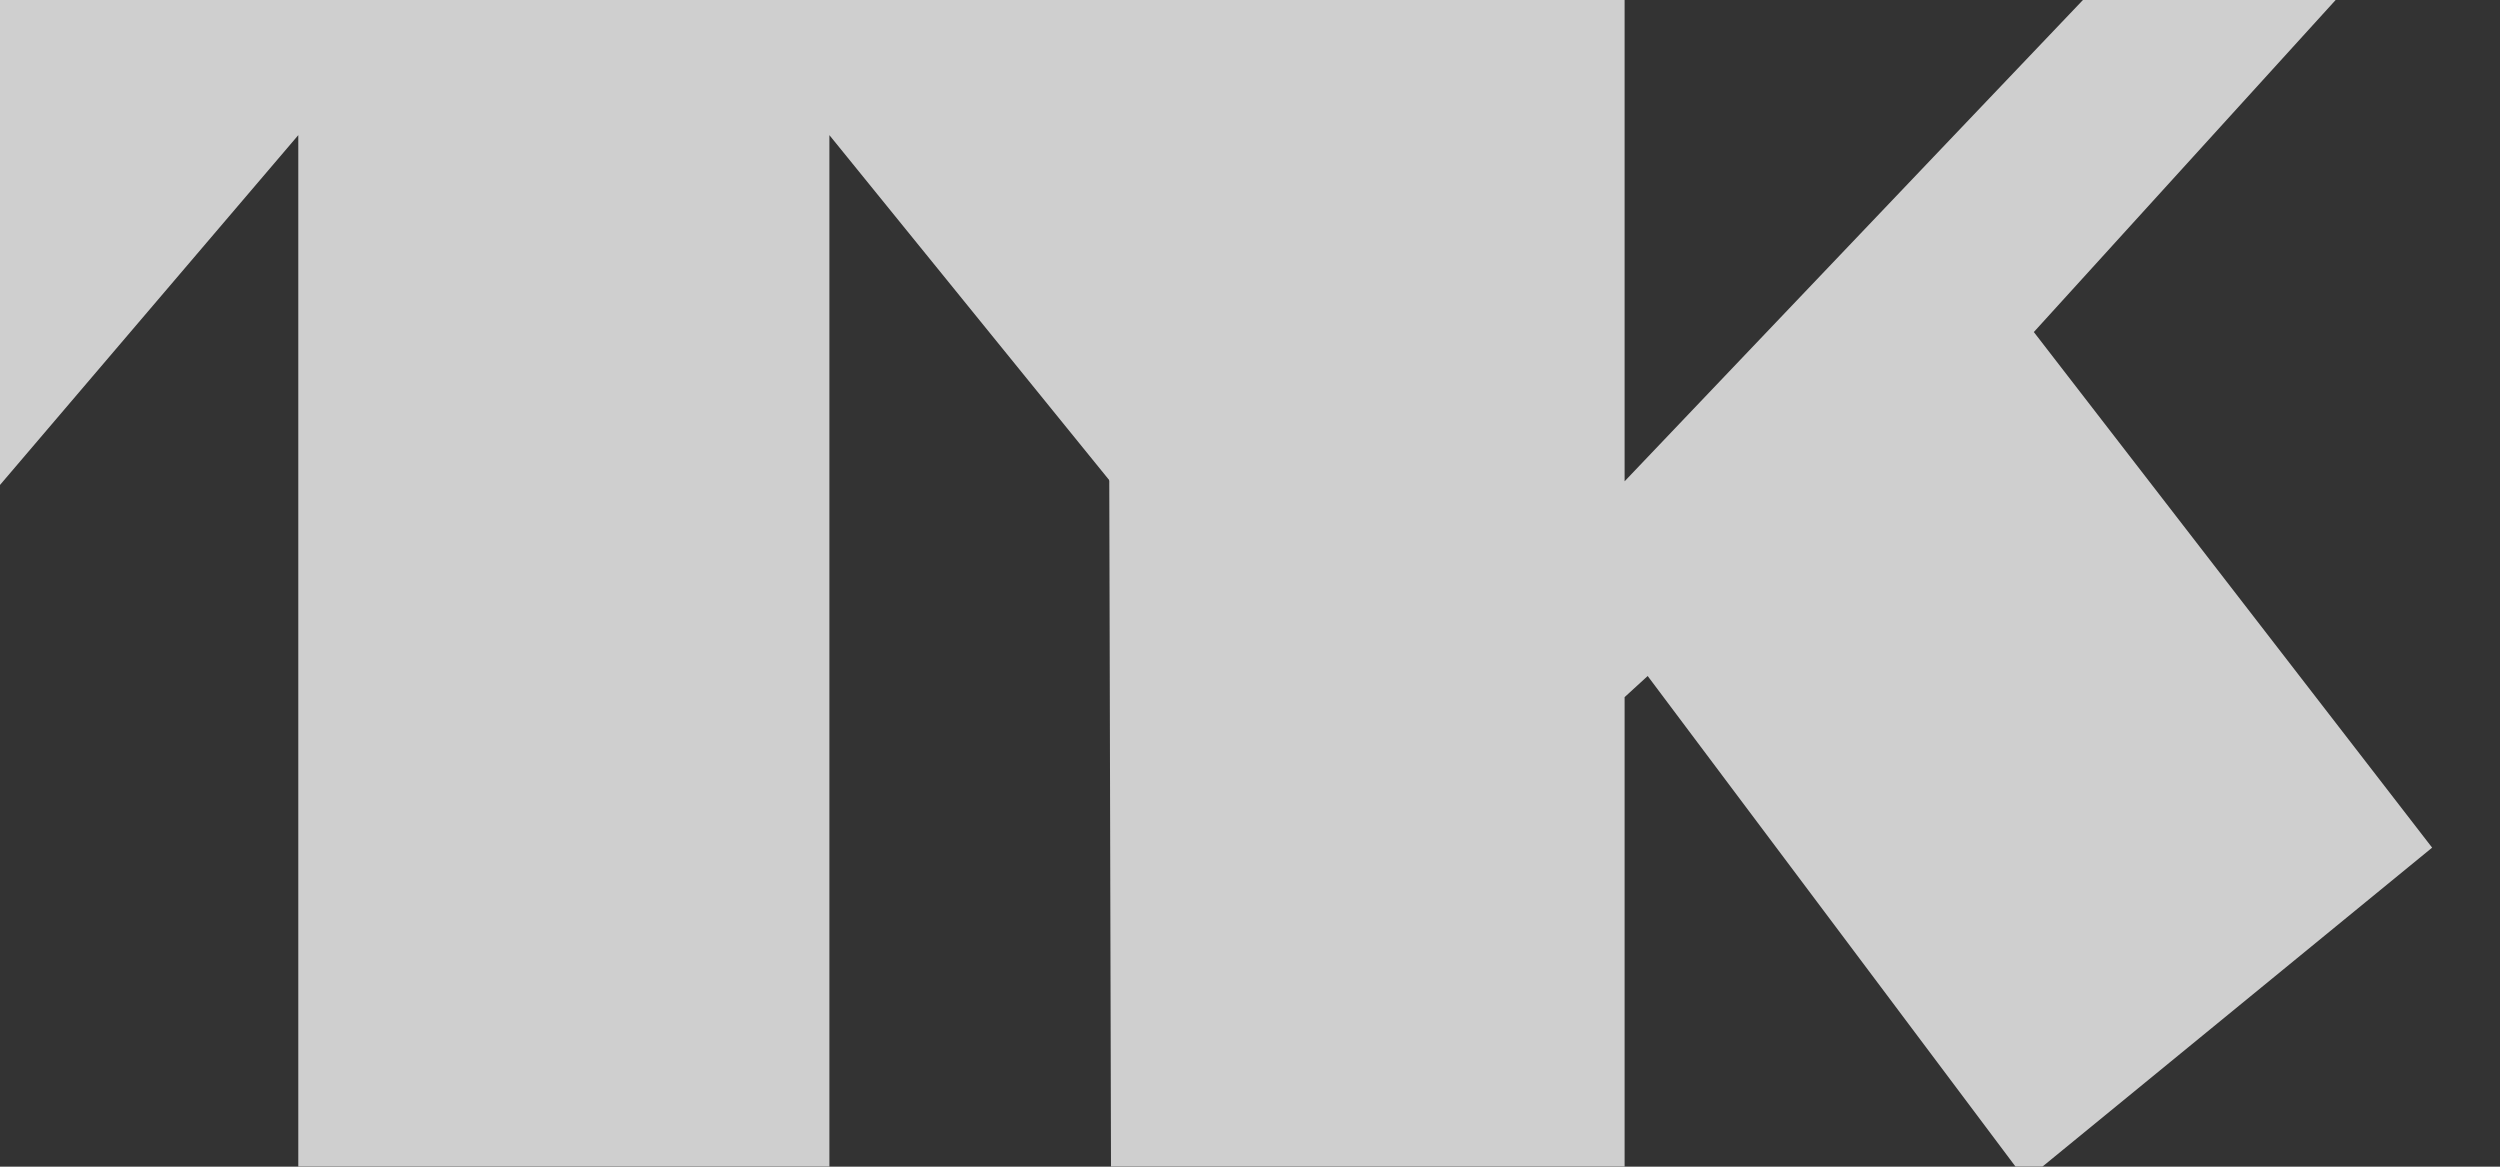 <?xml version="1.0" encoding="UTF-8" standalone="no"?>
<!DOCTYPE svg PUBLIC "-//W3C//DTD SVG 1.1//EN" "http://www.w3.org/Graphics/SVG/1.1/DTD/svg11.dtd">
<svg width="100%" height="100%" viewBox="0 0 750 350" version="1.1" xmlns="http://www.w3.org/2000/svg" xmlns:xlink="http://www.w3.org/1999/xlink" xml:space="preserve" xmlns:serif="http://www.serif.com/" style="fill-rule:evenodd;clip-rule:evenodd;stroke-linejoin:round;stroke-miterlimit:2;">
    <rect x="0" y="0" width="750" height="350" fill="#333333" stroke="none"/>
    <g id="グループ_1">
    </g>
    <g id="グループ_3" transform="matrix(1.494,0,0,1.494,0,0.001)">
        <g opacity="0.8">
            <g id="パス_1" transform="matrix(1,0,0,1,-60.955,-0.001)">
                <path d="M60.955,0L60.955,97.381L120.855,27.134L120.855,235.686L227.5,235.686L227.5,27.134L284.476,97.381L284.476,0L60.955,0Z" style="fill:rgb(246,246,246);fill-rule:nonzero;"/>
            </g>
            <g id="パス_2" transform="matrix(1,0,0,1,19.535,-0.001)">
                <path d="M398.726,0L306.69,96.645L306.69,0L202.968,0L203.561,236.078L306.69,236.078L306.69,139.987L311.324,135.746L387.244,237L468.844,170.211L388.864,66.674L449.469,0L398.726,0Z" style="fill:rgb(246,246,246);fill-rule:nonzero;"/>
            </g>
        </g>
    </g>
</svg>
